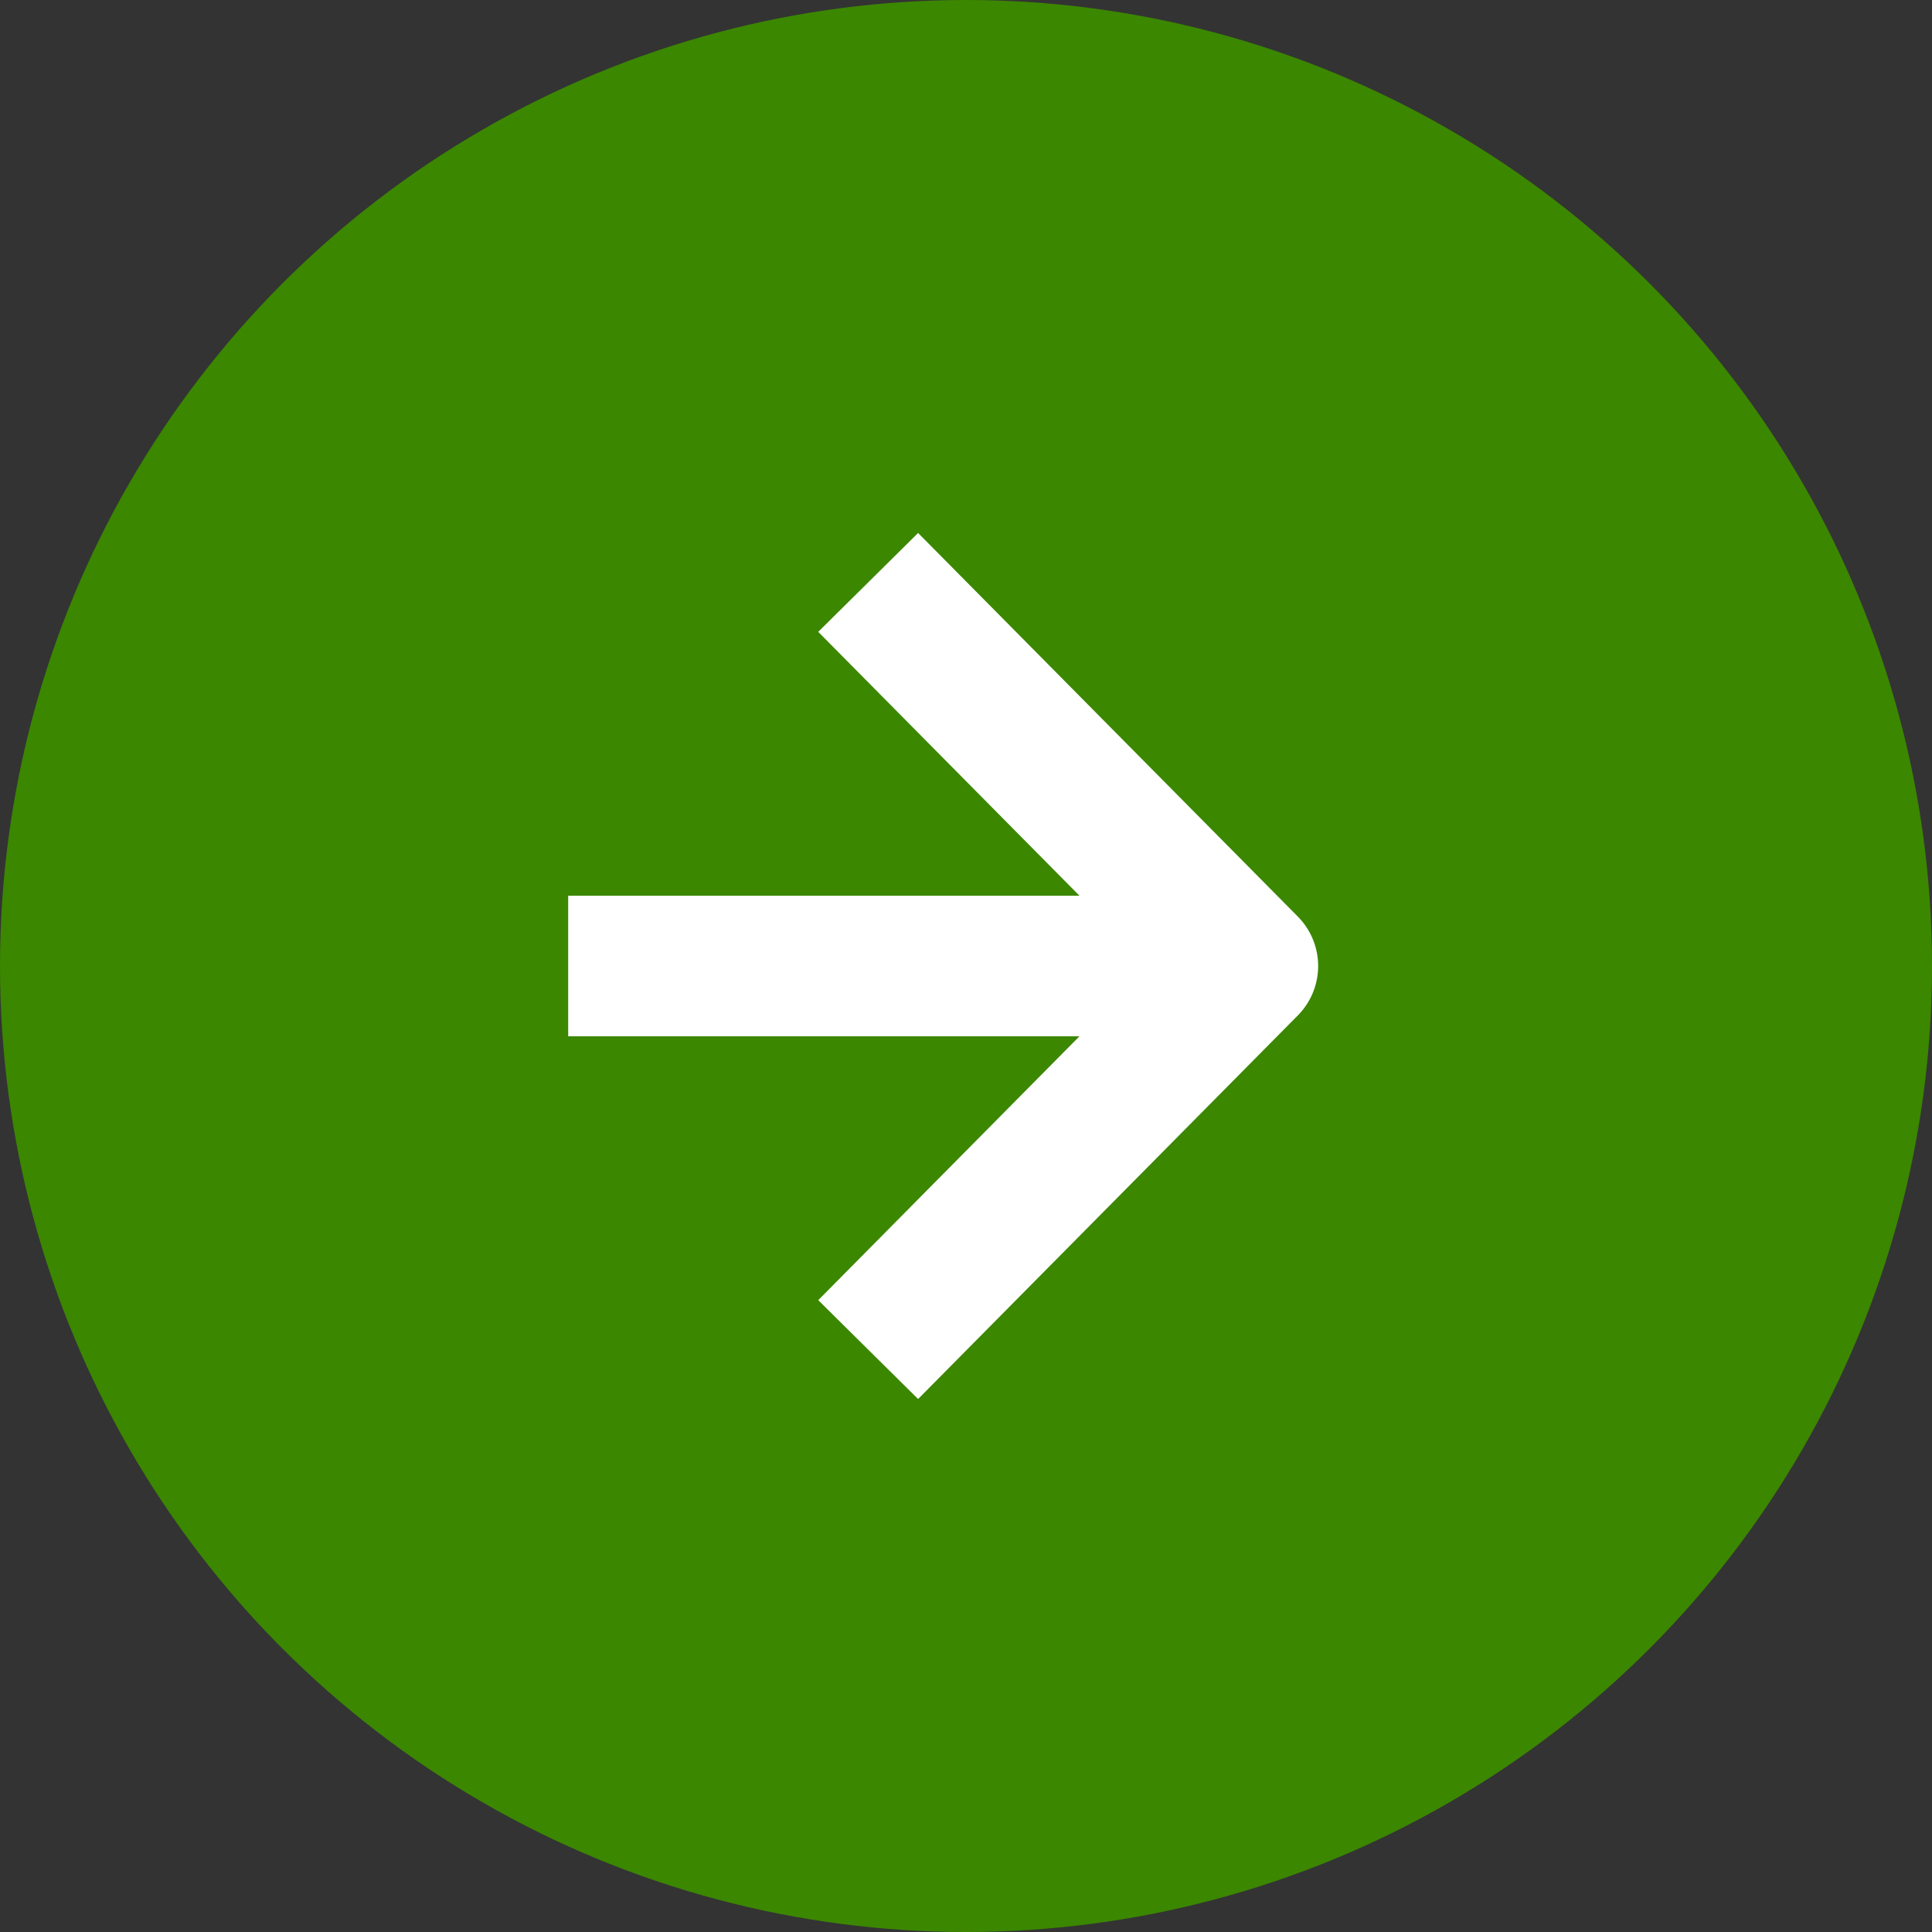 <svg xmlns="http://www.w3.org/2000/svg" width="110" height="110" viewBox="0 0 110 110">
  <rect x="0" y="0" width="110" height="110" fill="#333333" stroke="none"/>
  <defs>
    <style>
      .cls-1 {
        fill: #3b8700;
      }

      .cls-2 {
        fill: none;
        stroke: #fff;
        stroke-linejoin: round;
        stroke-width: 8px;
      }
    </style>
  </defs>
  <g id="レイヤー_2" data-name="レイヤー 2">
    <g id="レイヤー_1-2" data-name="レイヤー 1">
      <g id="nextbtn_kerota">
        <circle class="cls-1" cx="55" cy="55" r="55"/>
        <g>
          <polyline class="cls-2" points="49.43 33.16 71.05 55 49.43 76.84"/>
          <line class="cls-2" x1="71.05" y1="55" x2="32.35" y2="55"/>
        </g>
      </g>
    </g>
  </g>
</svg>
